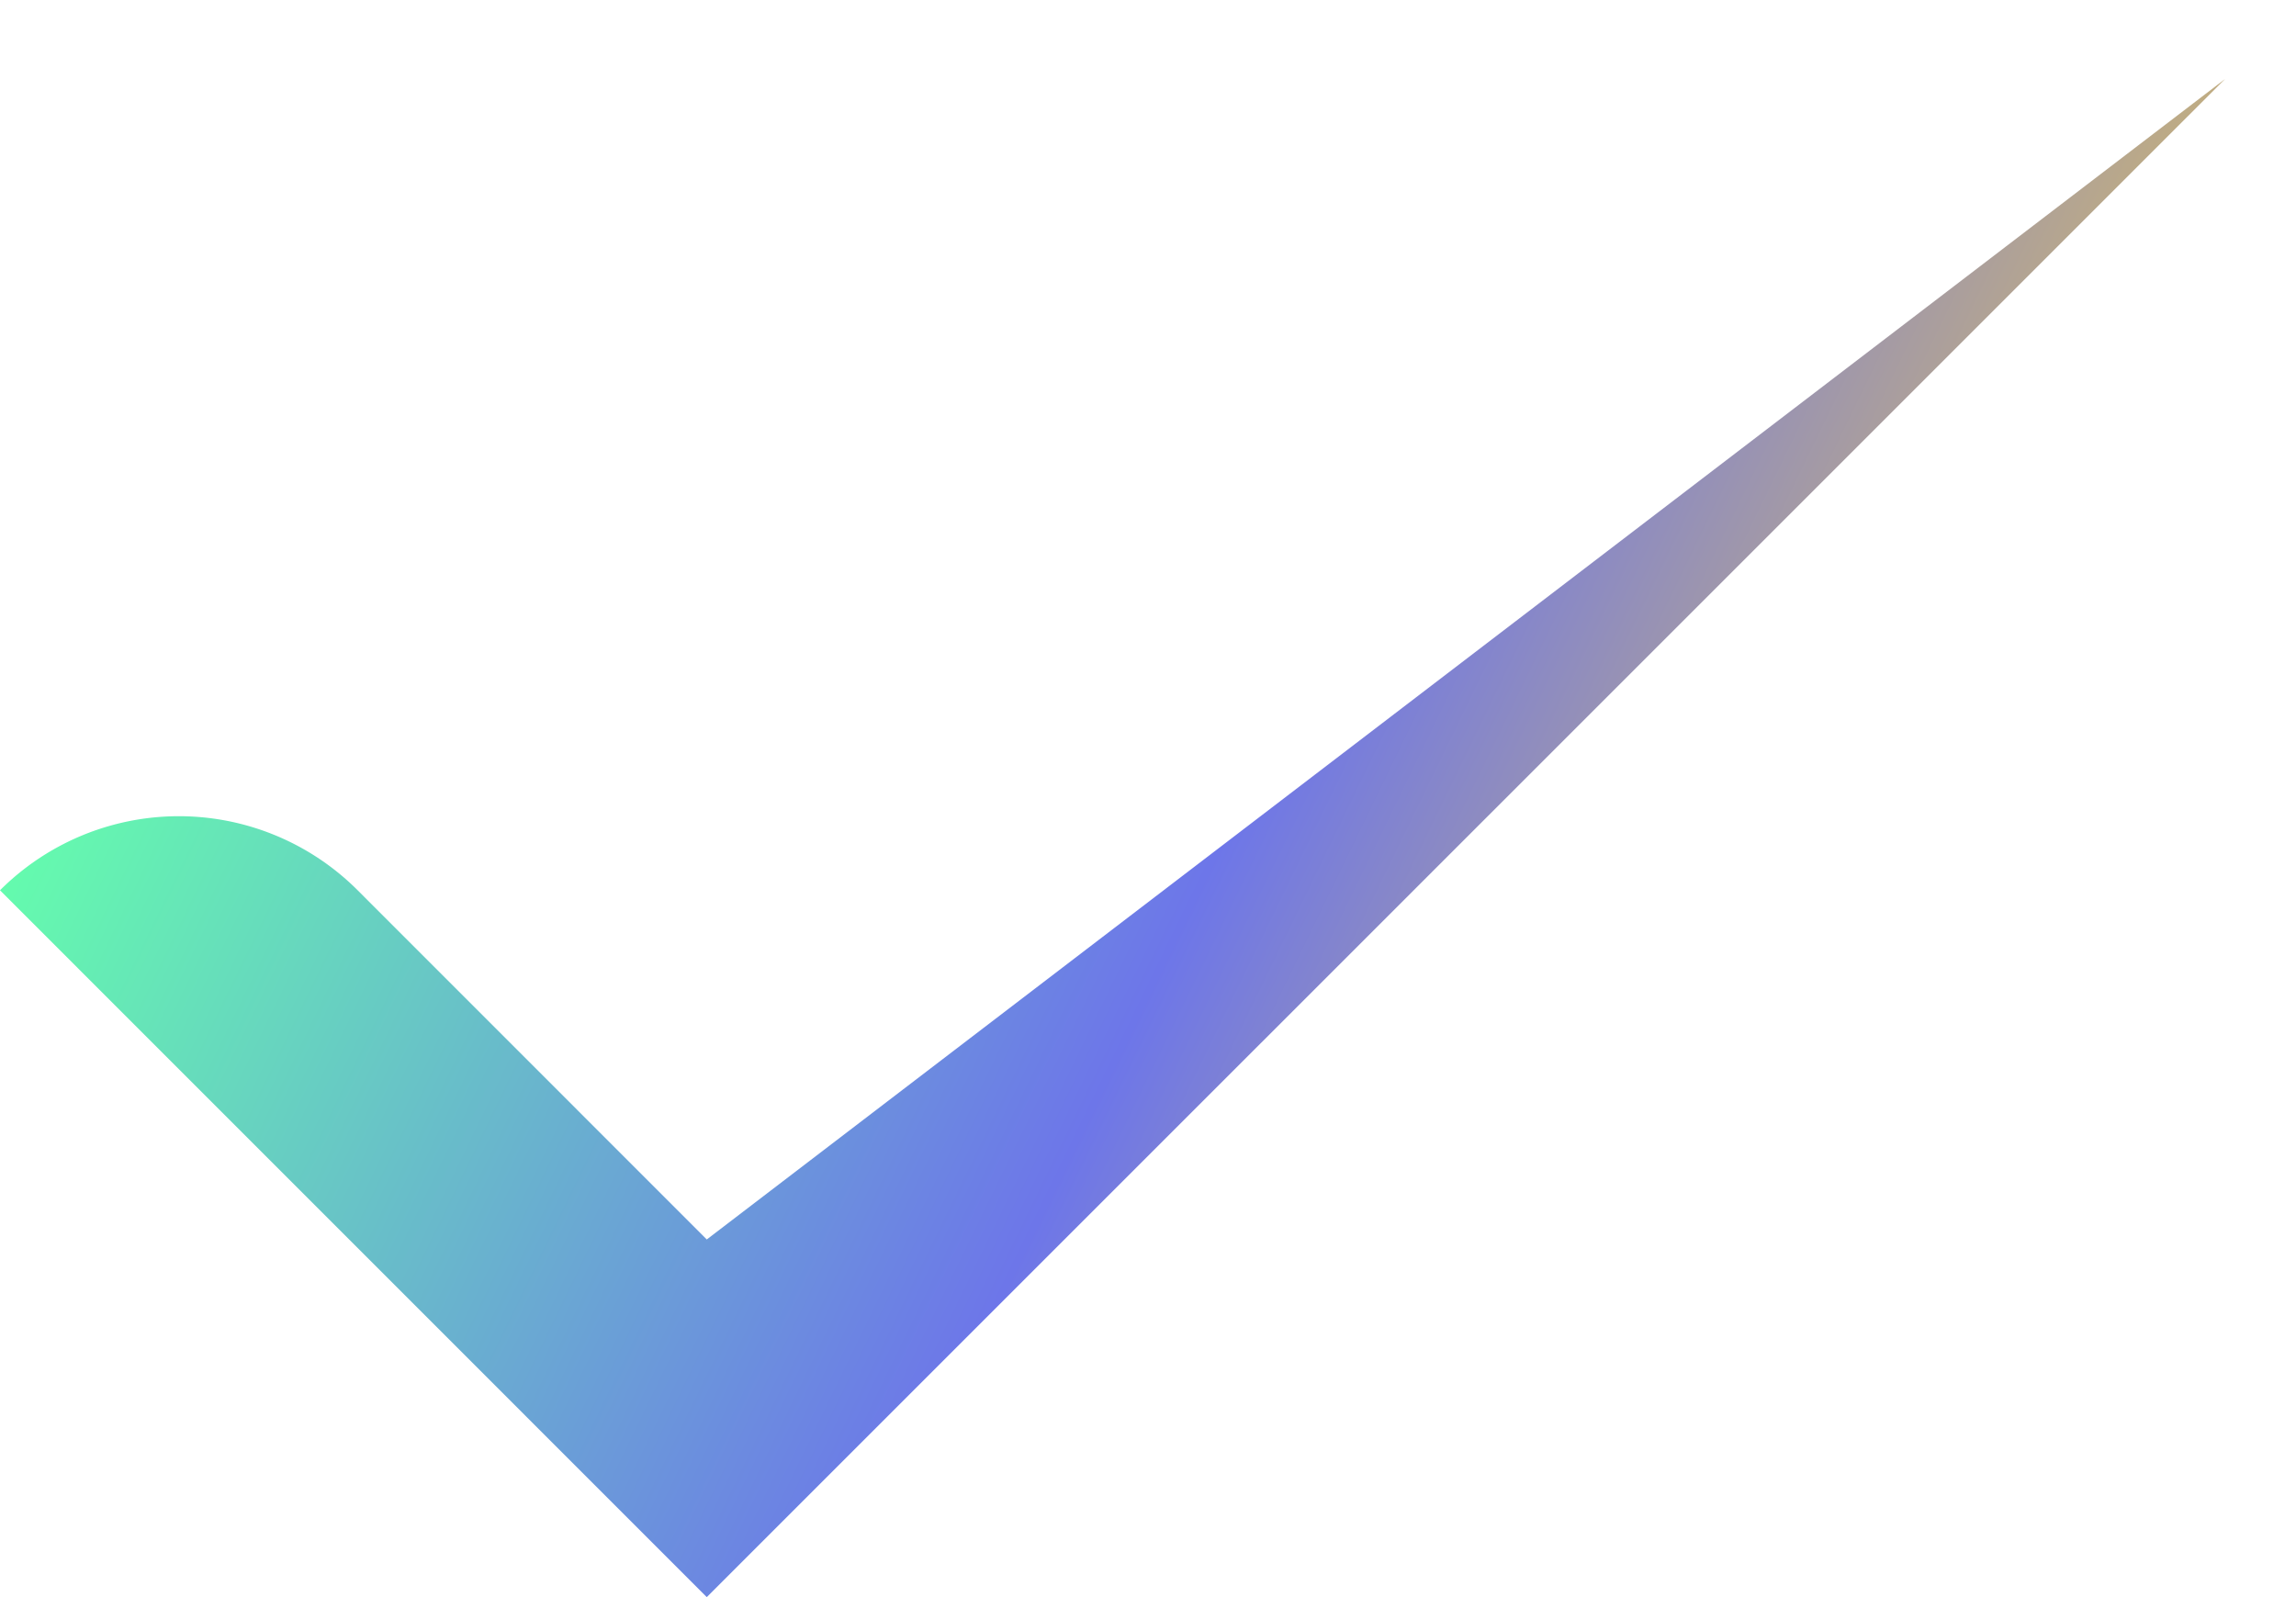 <svg xmlns="http://www.w3.org/2000/svg" width="23" height="16" viewBox="0 0 23 16">
    <defs>
        <linearGradient id="a" x1="5.152%" y1="33.523%" y2="64.604%">
            <stop offset="0%" stop-color="#64FFAC"/>
            <stop offset="52.571%" stop-color="#6D76E9"/>
            <stop offset="100%" stop-color="#FFD634"/>
        </linearGradient>
    </defs>
    <path fill="url(#a)" fill-rule="nonzero" d="M7.08 432.417l-3.497-3.498a2.533 2.533 0 0 0-3.583 0L7.08 436l15.21-15.209-15.21 11.626z" transform="translate(0 -420)"/>
</svg>

